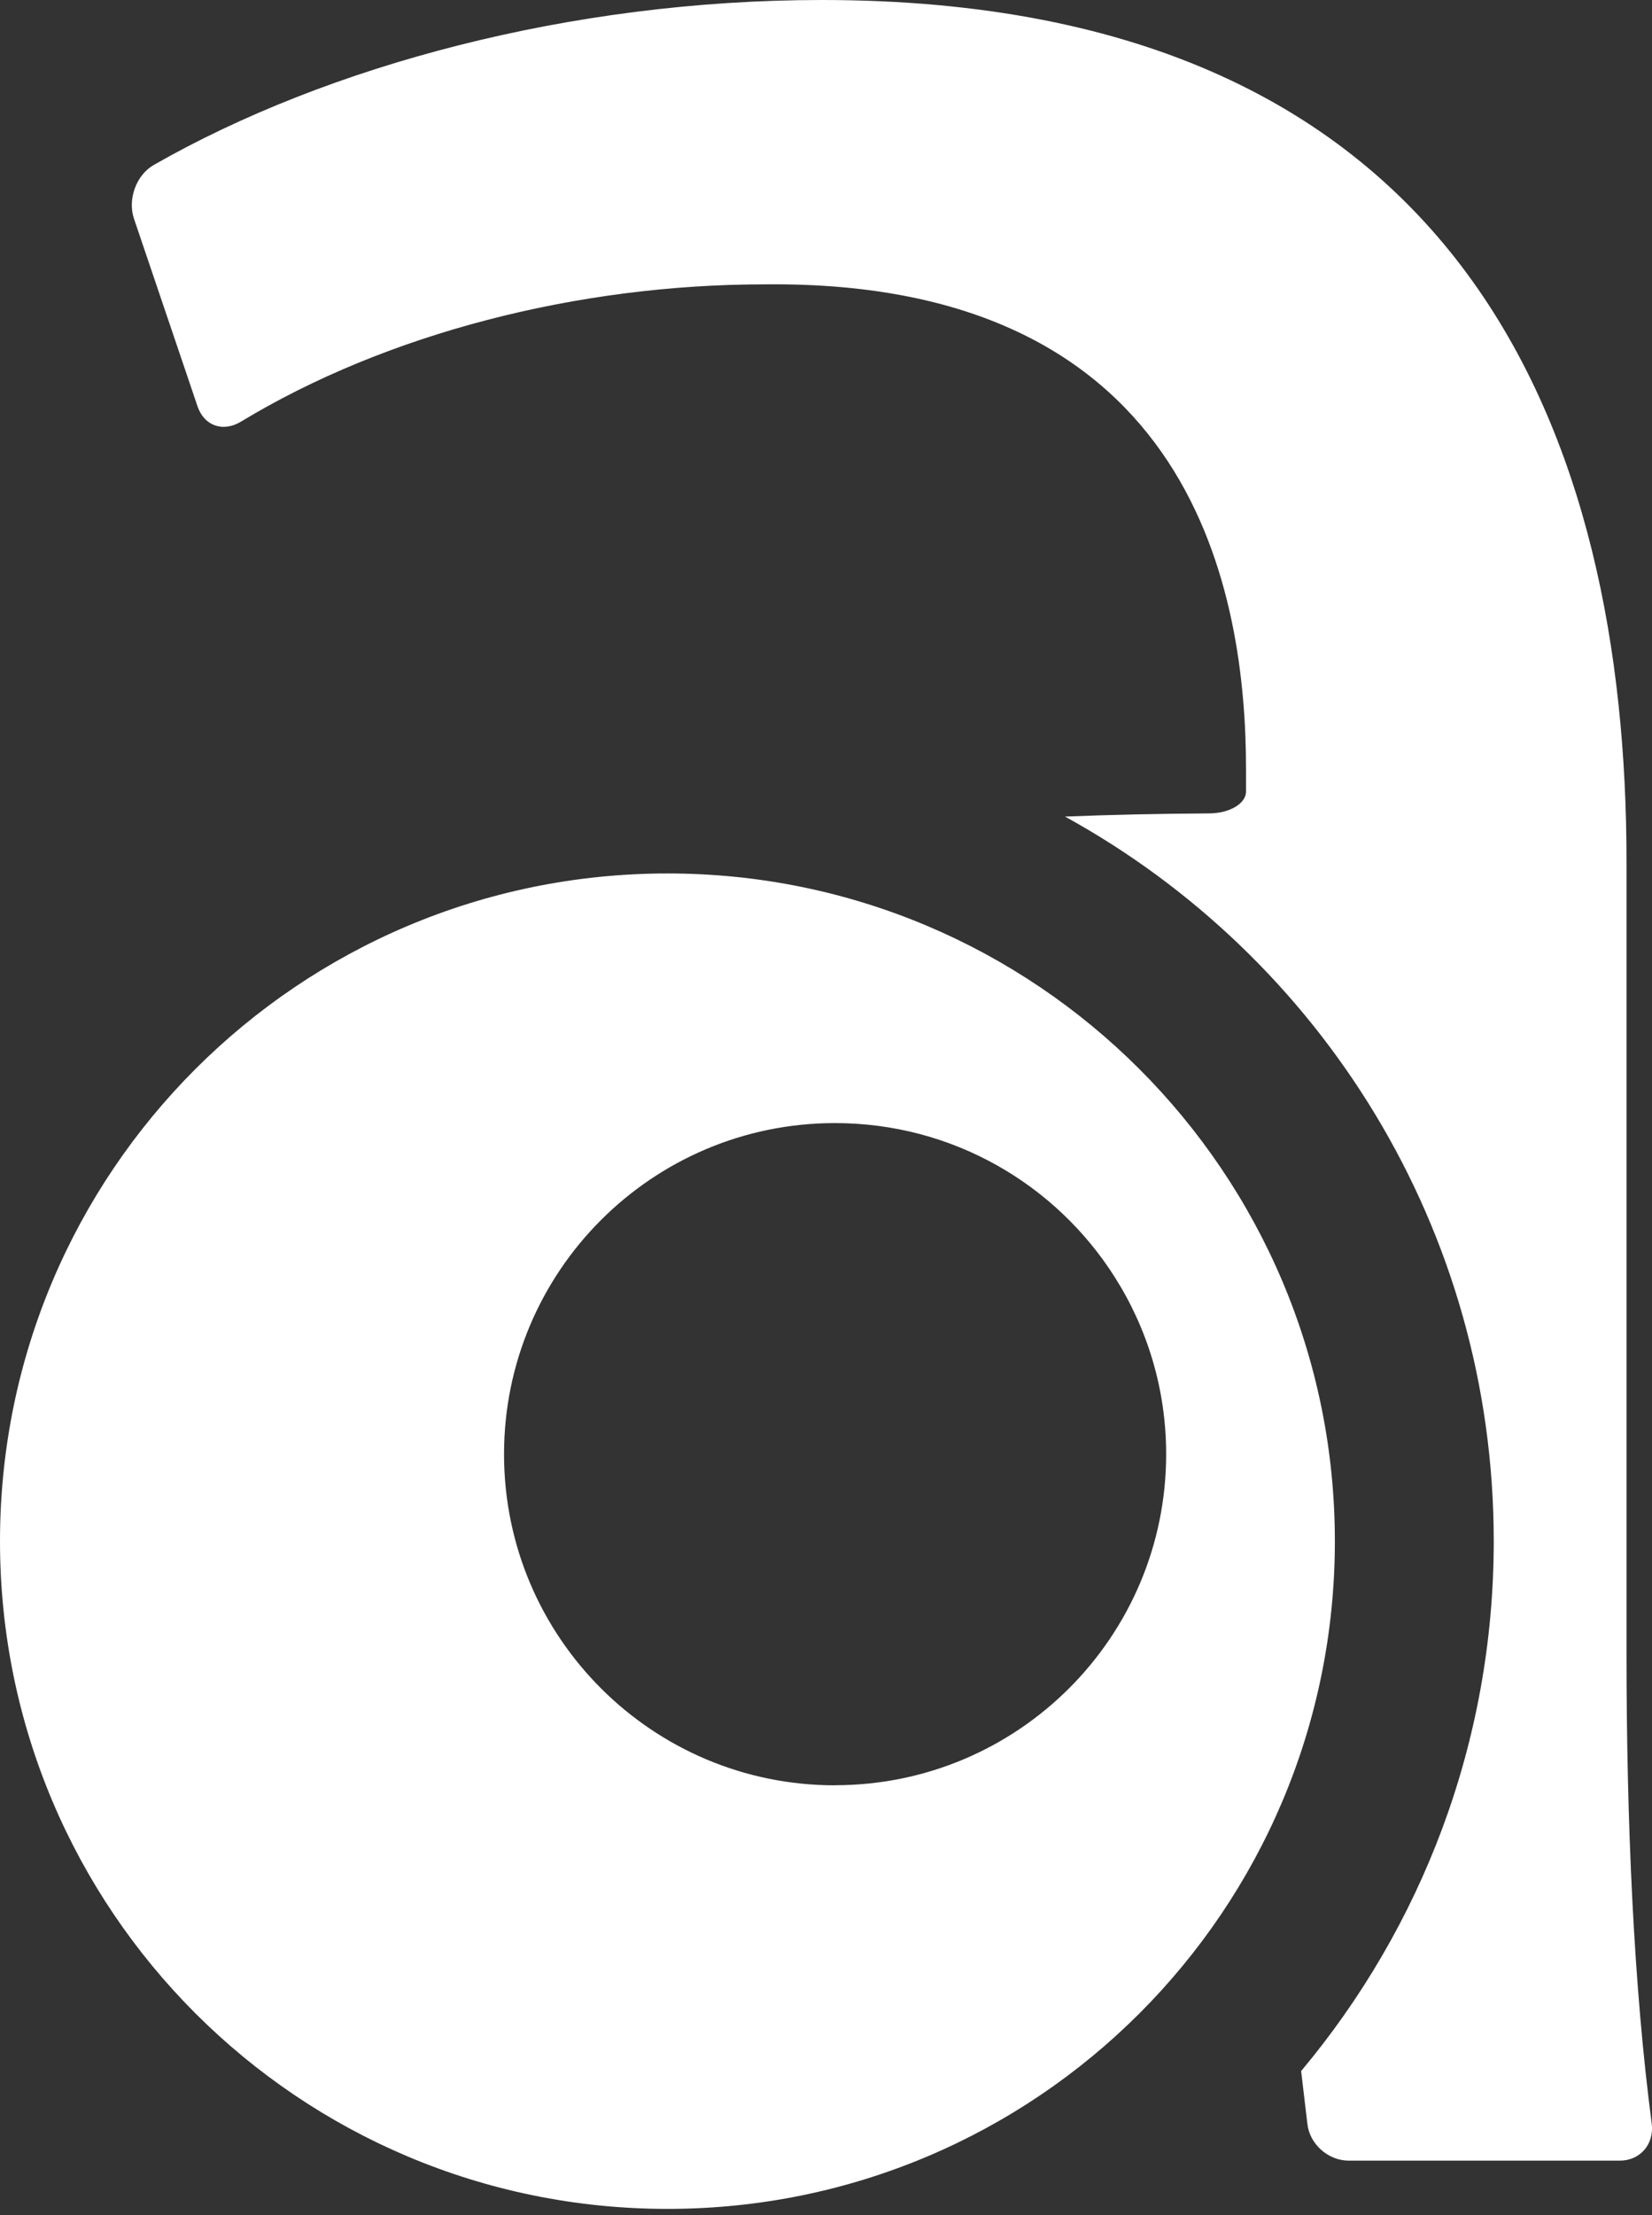 <svg width="188" height="252" viewBox="0 0 188 252" fill="none" xmlns="http://www.w3.org/2000/svg">
    <rect x="0" y="0" width="188" height="252" fill="#333333" stroke="none"/>
    <path
            d="M185.1 188.09V98.02C185.1 50.25 167.16 0 93.53 0C64.95 0 37.26 7.48 17.53 18.75C15.5 19.89 14.5 22.67 15.25 24.89L22.49 46.26C23.26 48.48 25.41 49.19 27.42 47.97C43.96 37.95 65.72 32.35 87.05 32.35C136.32 31.83 141.8 68.16 141.8 87.57V90.05C141.8 91.43 139.9 92.54 137.57 92.54C131.9 92.57 126.5 92.69 121.2 92.9C150.28 108.88 169.99 139.78 169.99 175.33C169.99 198.28 161.74 219.29 148.07 235.62L148.78 241.61C149.03 243.93 151.14 245.81 153.48 245.81H184.34C186.66 245.81 188.26 243.93 187.97 241.61C185.91 225.98 185.1 207.24 185.1 188.09Z"
            fill="white"
    />
    <path
            d="M75.97 99.371C34 99.371 0 133.361 0 175.341C0 217.321 34 251.301 75.97 251.301C117.94 251.301 151.91 217.291 151.91 175.341C151.91 133.391 117.9 99.371 75.97 99.371ZM95.02 203.111C74.22 203.111 57.36 186.241 57.36 165.441C57.36 144.641 74.22 127.771 95.02 127.771C108.41 127.771 120.16 134.741 126.84 145.261C130.55 151.091 132.71 158.011 132.71 165.431C132.71 186.231 115.84 203.101 95.02 203.101V203.111Z"
            fill="white"
    />
</svg>